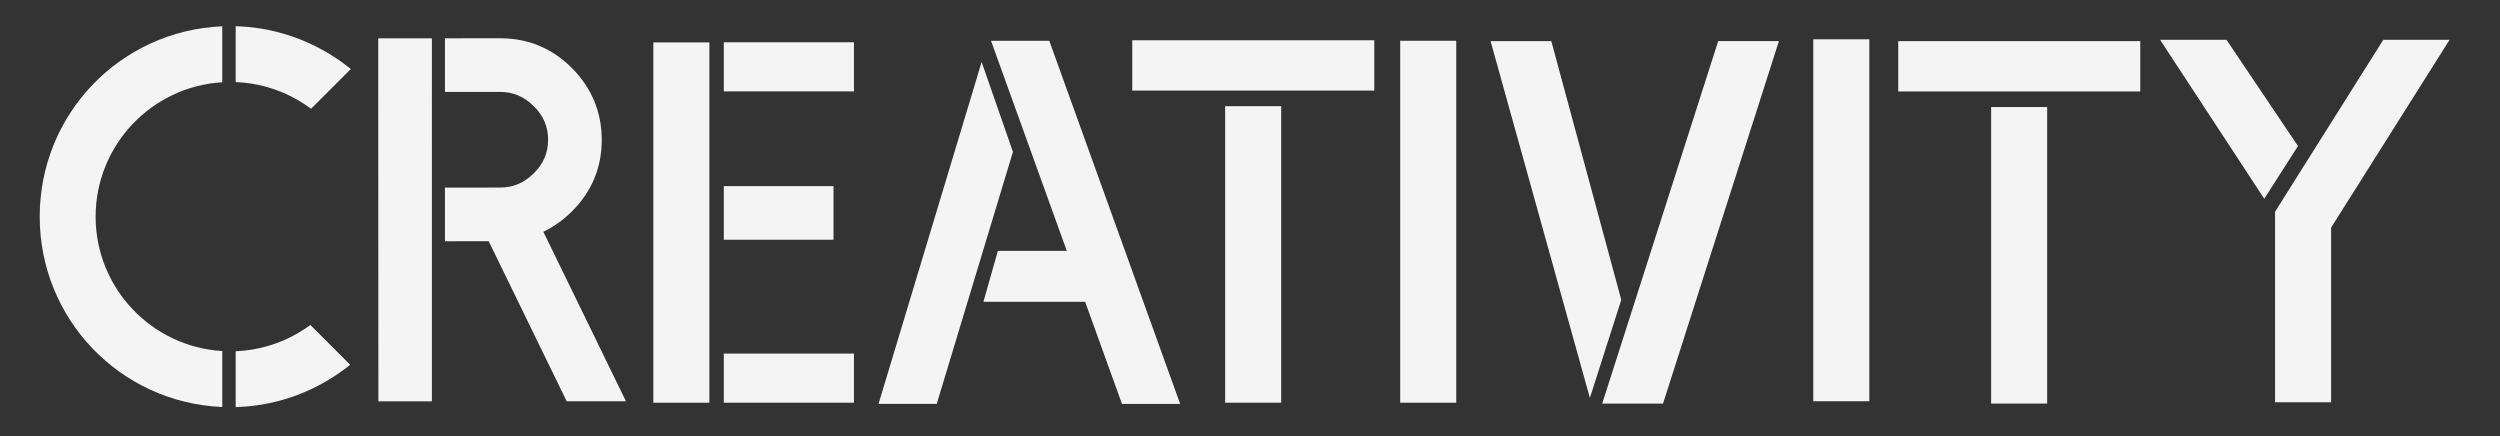 <?xml version="1.0" encoding="UTF-8"?>
<svg width="573px" height="100px" viewBox="0 0 573 100" version="1.1" xmlns="http://www.w3.org/2000/svg" xmlns:xlink="http://www.w3.org/1999/xlink">
    <rect x="0" y="0" width="573" height="100" fill="#333333" stroke="none"/>
    <!-- Generator: Sketch 60.1 (88133) - https://sketch.com -->
    <title>creativity</title>
    <desc>Created with Sketch.</desc>
    <g id="creativity" stroke="none" stroke-width="1" fill="none" fill-rule="evenodd">
        <g id="Group" transform="translate(9, 6)" fill="#F4F4F4">
            <path d="M134.47,85.97 L120.884,85.975 L103.01,49.287 L92.979,49.292 L92.979,36.997 L105.667,36.988 C108.608,36.983 111.12,35.918 113.341,33.72 C115.549,31.535 116.624,29.019 116.624,26.022 C116.624,23.021 115.549,20.509 113.337,18.33 C111.116,16.133 108.608,15.067 105.658,15.067 L92.979,15.075 L92.979,2.781 L105.654,2.772 C112.055,2.772 117.597,5.073 122.119,9.633 C126.627,14.179 128.914,19.715 128.919,26.065 C128.919,32.433 126.613,37.956 122.058,42.478 C120.067,44.455 117.888,46 115.539,47.123 L134.47,85.97 Z M89.978,2.781 L89.991,2.781 L89.991,15.075 L89.988,15.075 L89.991,27.544 L89.991,85.989 L77.726,85.993 L77.688,2.791 L85.69,2.785 L89.978,2.781 Z" id="Fill-13"></path>
            <polygon id="Fill-14" points="311.928 3.346 324.772 3.346 324.772 86.301 311.928 86.301"></polygon>
            <polygon id="Fill-15" points="406.602 3.006 419.446 3.006 419.446 85.961 406.602 85.961"></polygon>
            <path d="M552.44,3.124 L525.292,46.169 L525.292,86.195 L512.447,86.195 L512.447,42.525 L537.251,3.124 L552.44,3.124 Z M517.697,27.478 L509.967,39.557 L486.091,3.124 L501.316,3.124 L517.697,27.478 Z" id="Fill-16"></path>
            <path d="M271.803,18.339 L284.648,18.339 L284.648,86.3 L271.803,86.3 L271.803,18.339 Z M250.516,3.229 L305.987,3.229 L305.987,14.762 L250.516,14.762 L250.516,3.229 Z" id="Fill-17"></path>
            <path d="M447.366,18.538 L460.21,18.538 L460.21,86.499 L447.366,86.499 L447.366,18.538 Z M426.078,3.429 L481.549,3.429 L481.549,14.962 L426.078,14.962 L426.078,3.429 Z" id="Fill-18"></path>
            <path d="M12.916,43.657 C12.916,27.351 25.662,13.831 41.944,12.854 L41.944,0.024 L41.883,0.029 C18.453,1.057 0.101,20.222 0.101,43.657 C0.101,67.086 18.453,86.252 41.883,87.284 L41.944,87.289 L41.944,74.459 C25.662,73.478 12.916,59.963 12.916,43.657" id="Fill-19"></path>
            <path d="M62.292,18.937 L71.411,9.819 C64.222,3.988 55.246,0.45 45.757,0.033 L45.016,0 L45.016,12.812 L45.641,12.849 C51.774,13.204 57.533,15.383 62.292,18.937" id="Fill-20"></path>
            <path d="M62.133,68.485 C57.399,71.972 51.695,74.112 45.645,74.464 L45.02,74.502 L45.02,87.313 L45.767,87.28 C55.194,86.864 64.102,83.369 71.259,77.611 L62.133,68.485 Z" id="Fill-21"></path>
            <polygon id="Fill-22" points="215.99 8.21 192.363 86.561 205.7 86.561 223.168 28.808"></polygon>
            <polygon id="Fill-23" points="261.492 86.575 231.501 3.354 218.144 3.354 235.504 51.494 219.717 51.494 216.396 63.176 239.717 63.176 248.154 86.575"></polygon>
            <path d="M156.896,75.043 L186.727,75.043 L186.727,86.296 L156.896,86.296 L156.896,75.043 Z M156.896,36.658 L182.04,36.658 L182.04,48.944 L156.896,48.944 L156.896,36.658 Z M156.896,3.693 L186.727,3.693 L186.727,14.946 L156.896,14.946 L156.896,3.693 Z M140.746,3.721 L153.59,3.721 L153.59,86.301 L140.746,86.301 L140.746,3.721 Z" id="Fill-24"></path>
            <path d="M398.73,3.419 L372.164,86.509 L358.225,86.509 L384.81,3.419 L398.73,3.419 Z M362.595,62.728 L355.402,85.204 L332.643,3.433 L346.563,3.433 L362.595,62.728 Z" id="Fill-25"></path>
        </g>
    </g>
</svg>